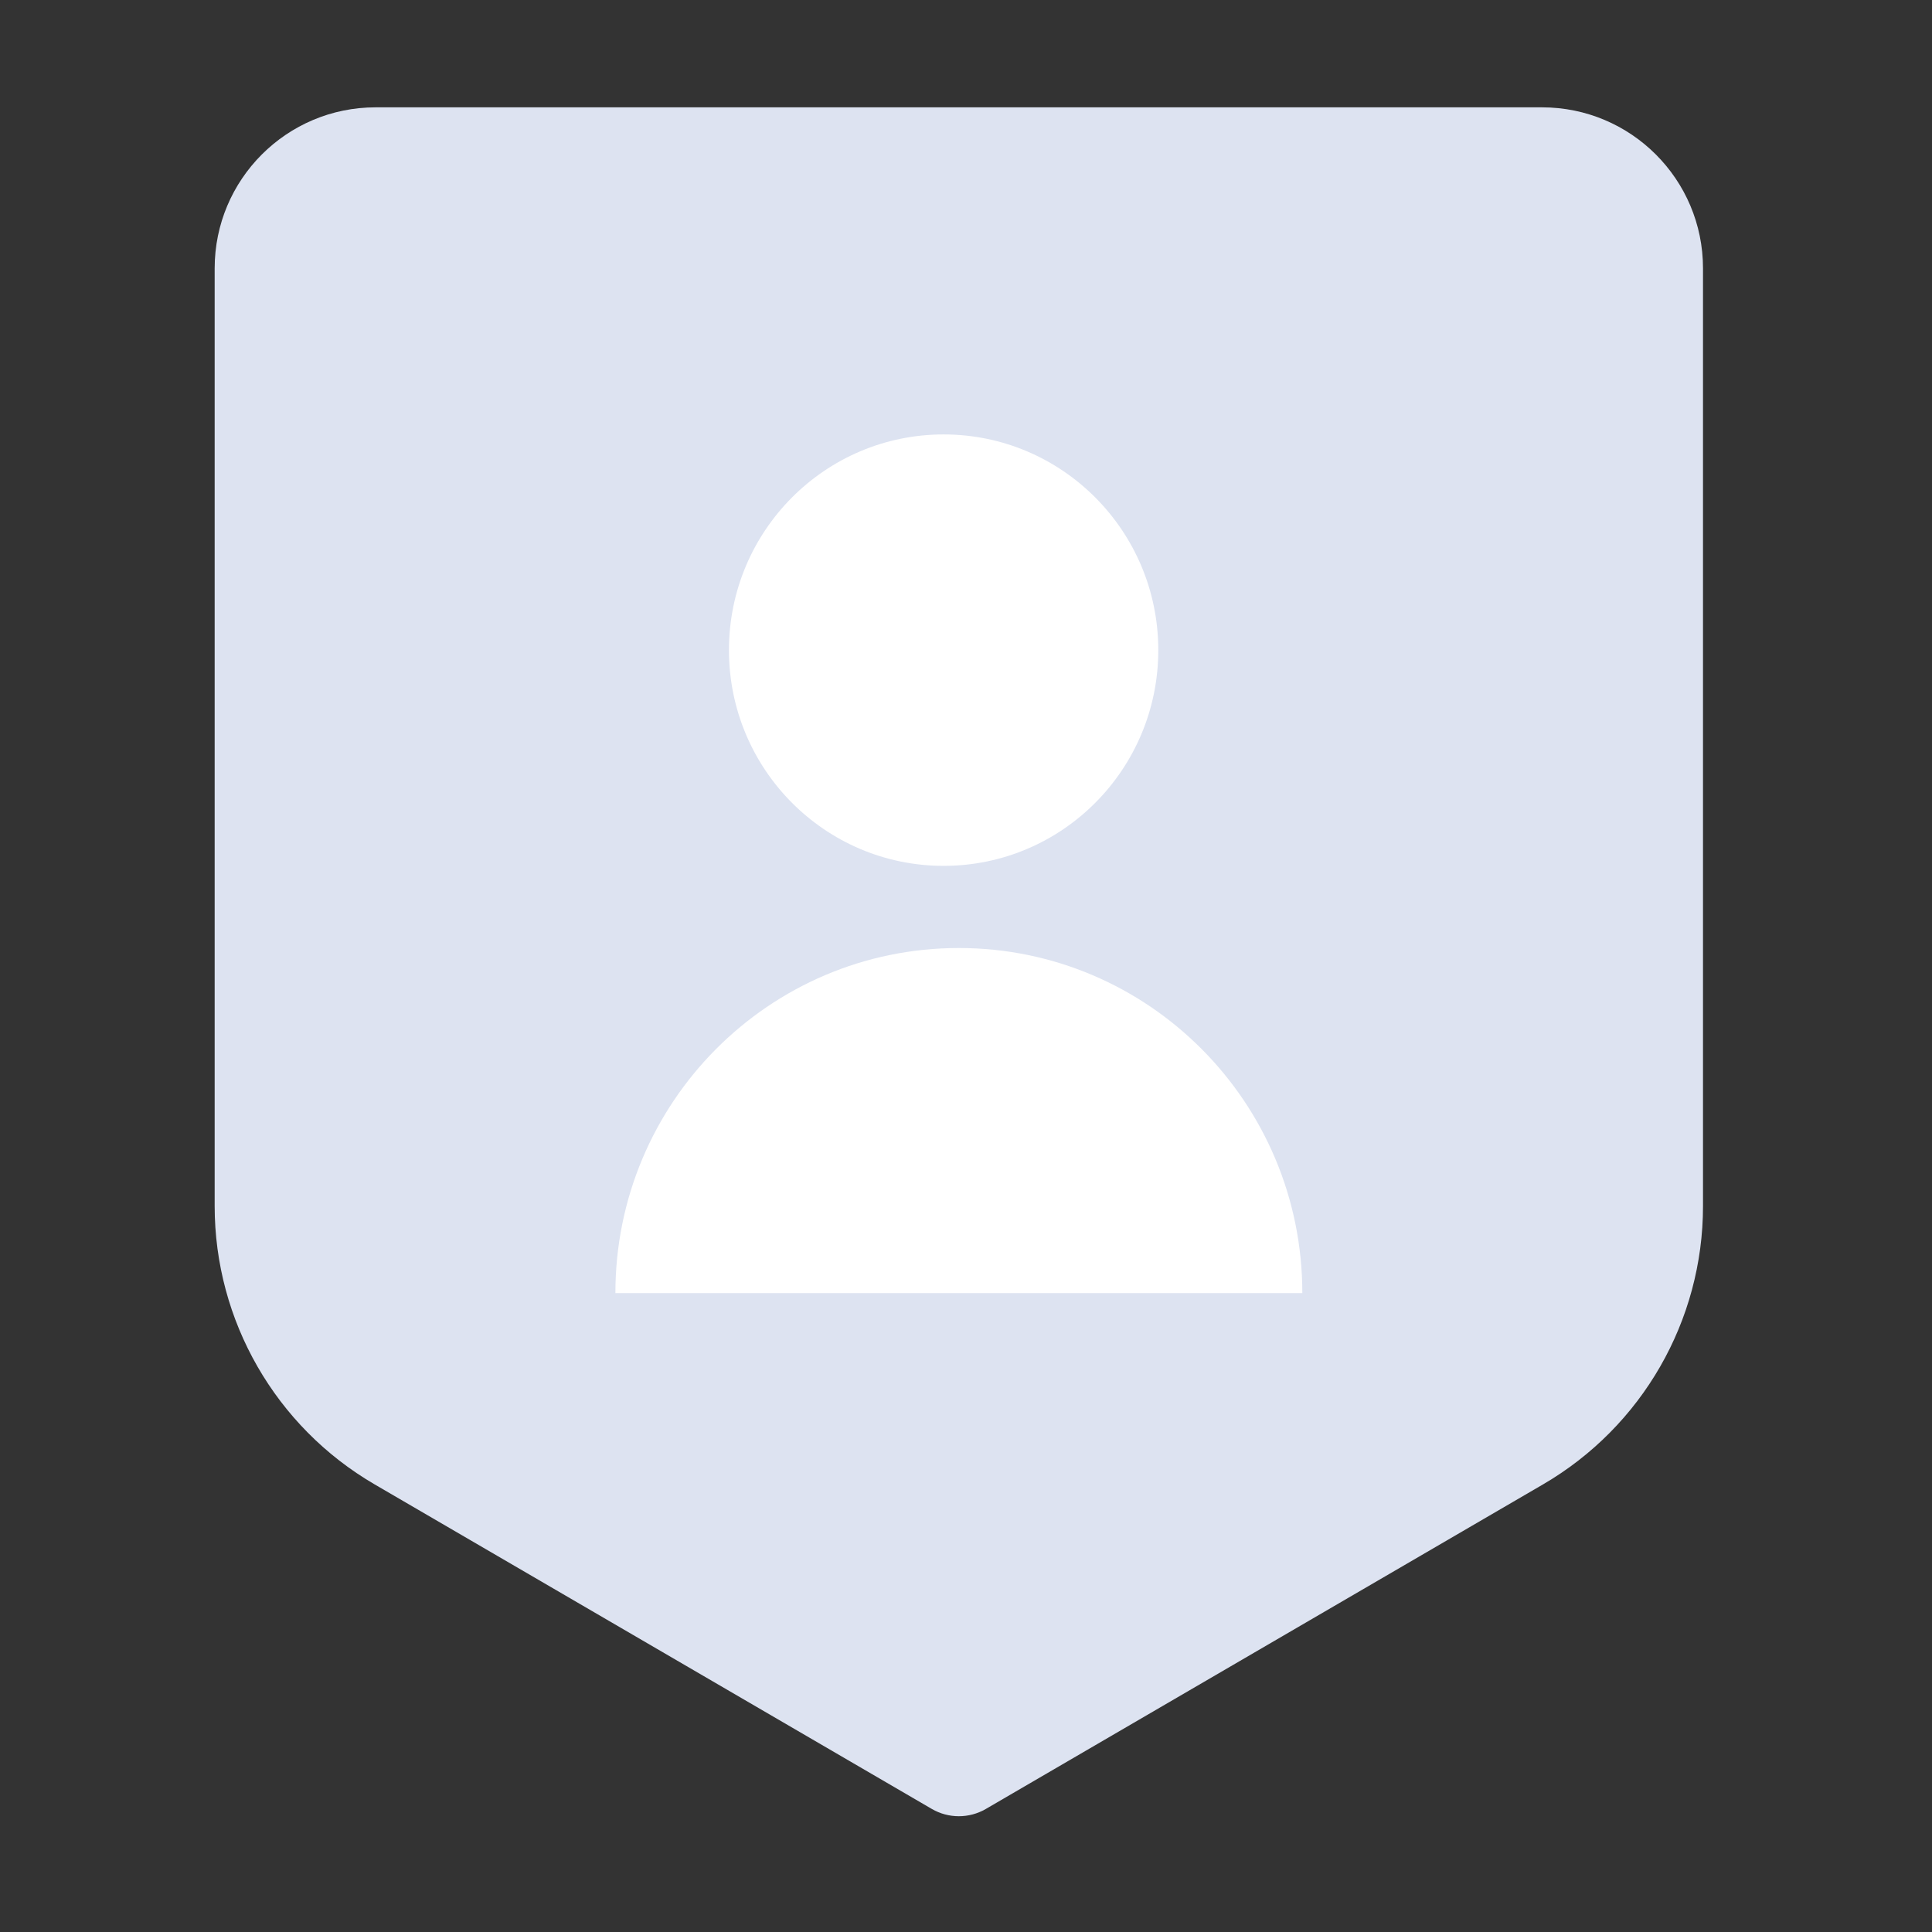 <?xml version="1.0" encoding="UTF-8"?>
<svg width="36px" height="36px" viewBox="0 0 36 36" version="1.1" xmlns="http://www.w3.org/2000/svg" xmlns:xlink="http://www.w3.org/1999/xlink">
    <rect x="0" y="0" width="36" height="36" fill="#333333" stroke="none"/>
    <title>员工行为-灰</title>
    <g id="产品-电销手机" stroke="none" stroke-width="1" fill="none" fill-rule="evenodd">
        <g id="产品与服务-电销手机配图" transform="translate(-430, -138)">
            <g id="员工行为-灰" transform="translate(430, 138)">
                <polygon id="路径" points="0 0 36 0 36 36 0 36"></polygon>
                <g id="编组-12" transform="translate(4, 2)">
                    <path d="M3,0 L24.733,0 C26.39,1.39730022e-16 27.733,1.343 27.733,3 L27.733,20.474 C27.733,22.61 26.598,24.584 24.753,25.659 L14.37,31.707 C14.059,31.888 13.674,31.888 13.363,31.707 L2.98,25.659 C1.135,24.584 1.14968732e-15,22.61 0,20.474 L0,3 C-2.02906125e-16,1.343 1.343,7.48448398e-16 3,0 Z" id="矩形" fill="#DDE3F1"></path>
                    <path d="M13.867,15.665 C17.401,15.665 20.267,18.544 20.267,22.095 L20.267,22.095 L7.467,22.095 C7.467,18.544 10.332,15.665 13.867,15.665 Z M13.583,6.095 C15.792,6.095 17.583,7.895 17.583,10.114 C17.583,12.334 15.792,14.134 13.583,14.134 C11.374,14.134 9.583,12.334 9.583,10.114 C9.583,7.895 11.374,6.095 13.583,6.095 Z" id="形状结合" fill="#FFFFFF"></path>
                </g>
            </g>
        </g>
    </g>
</svg>